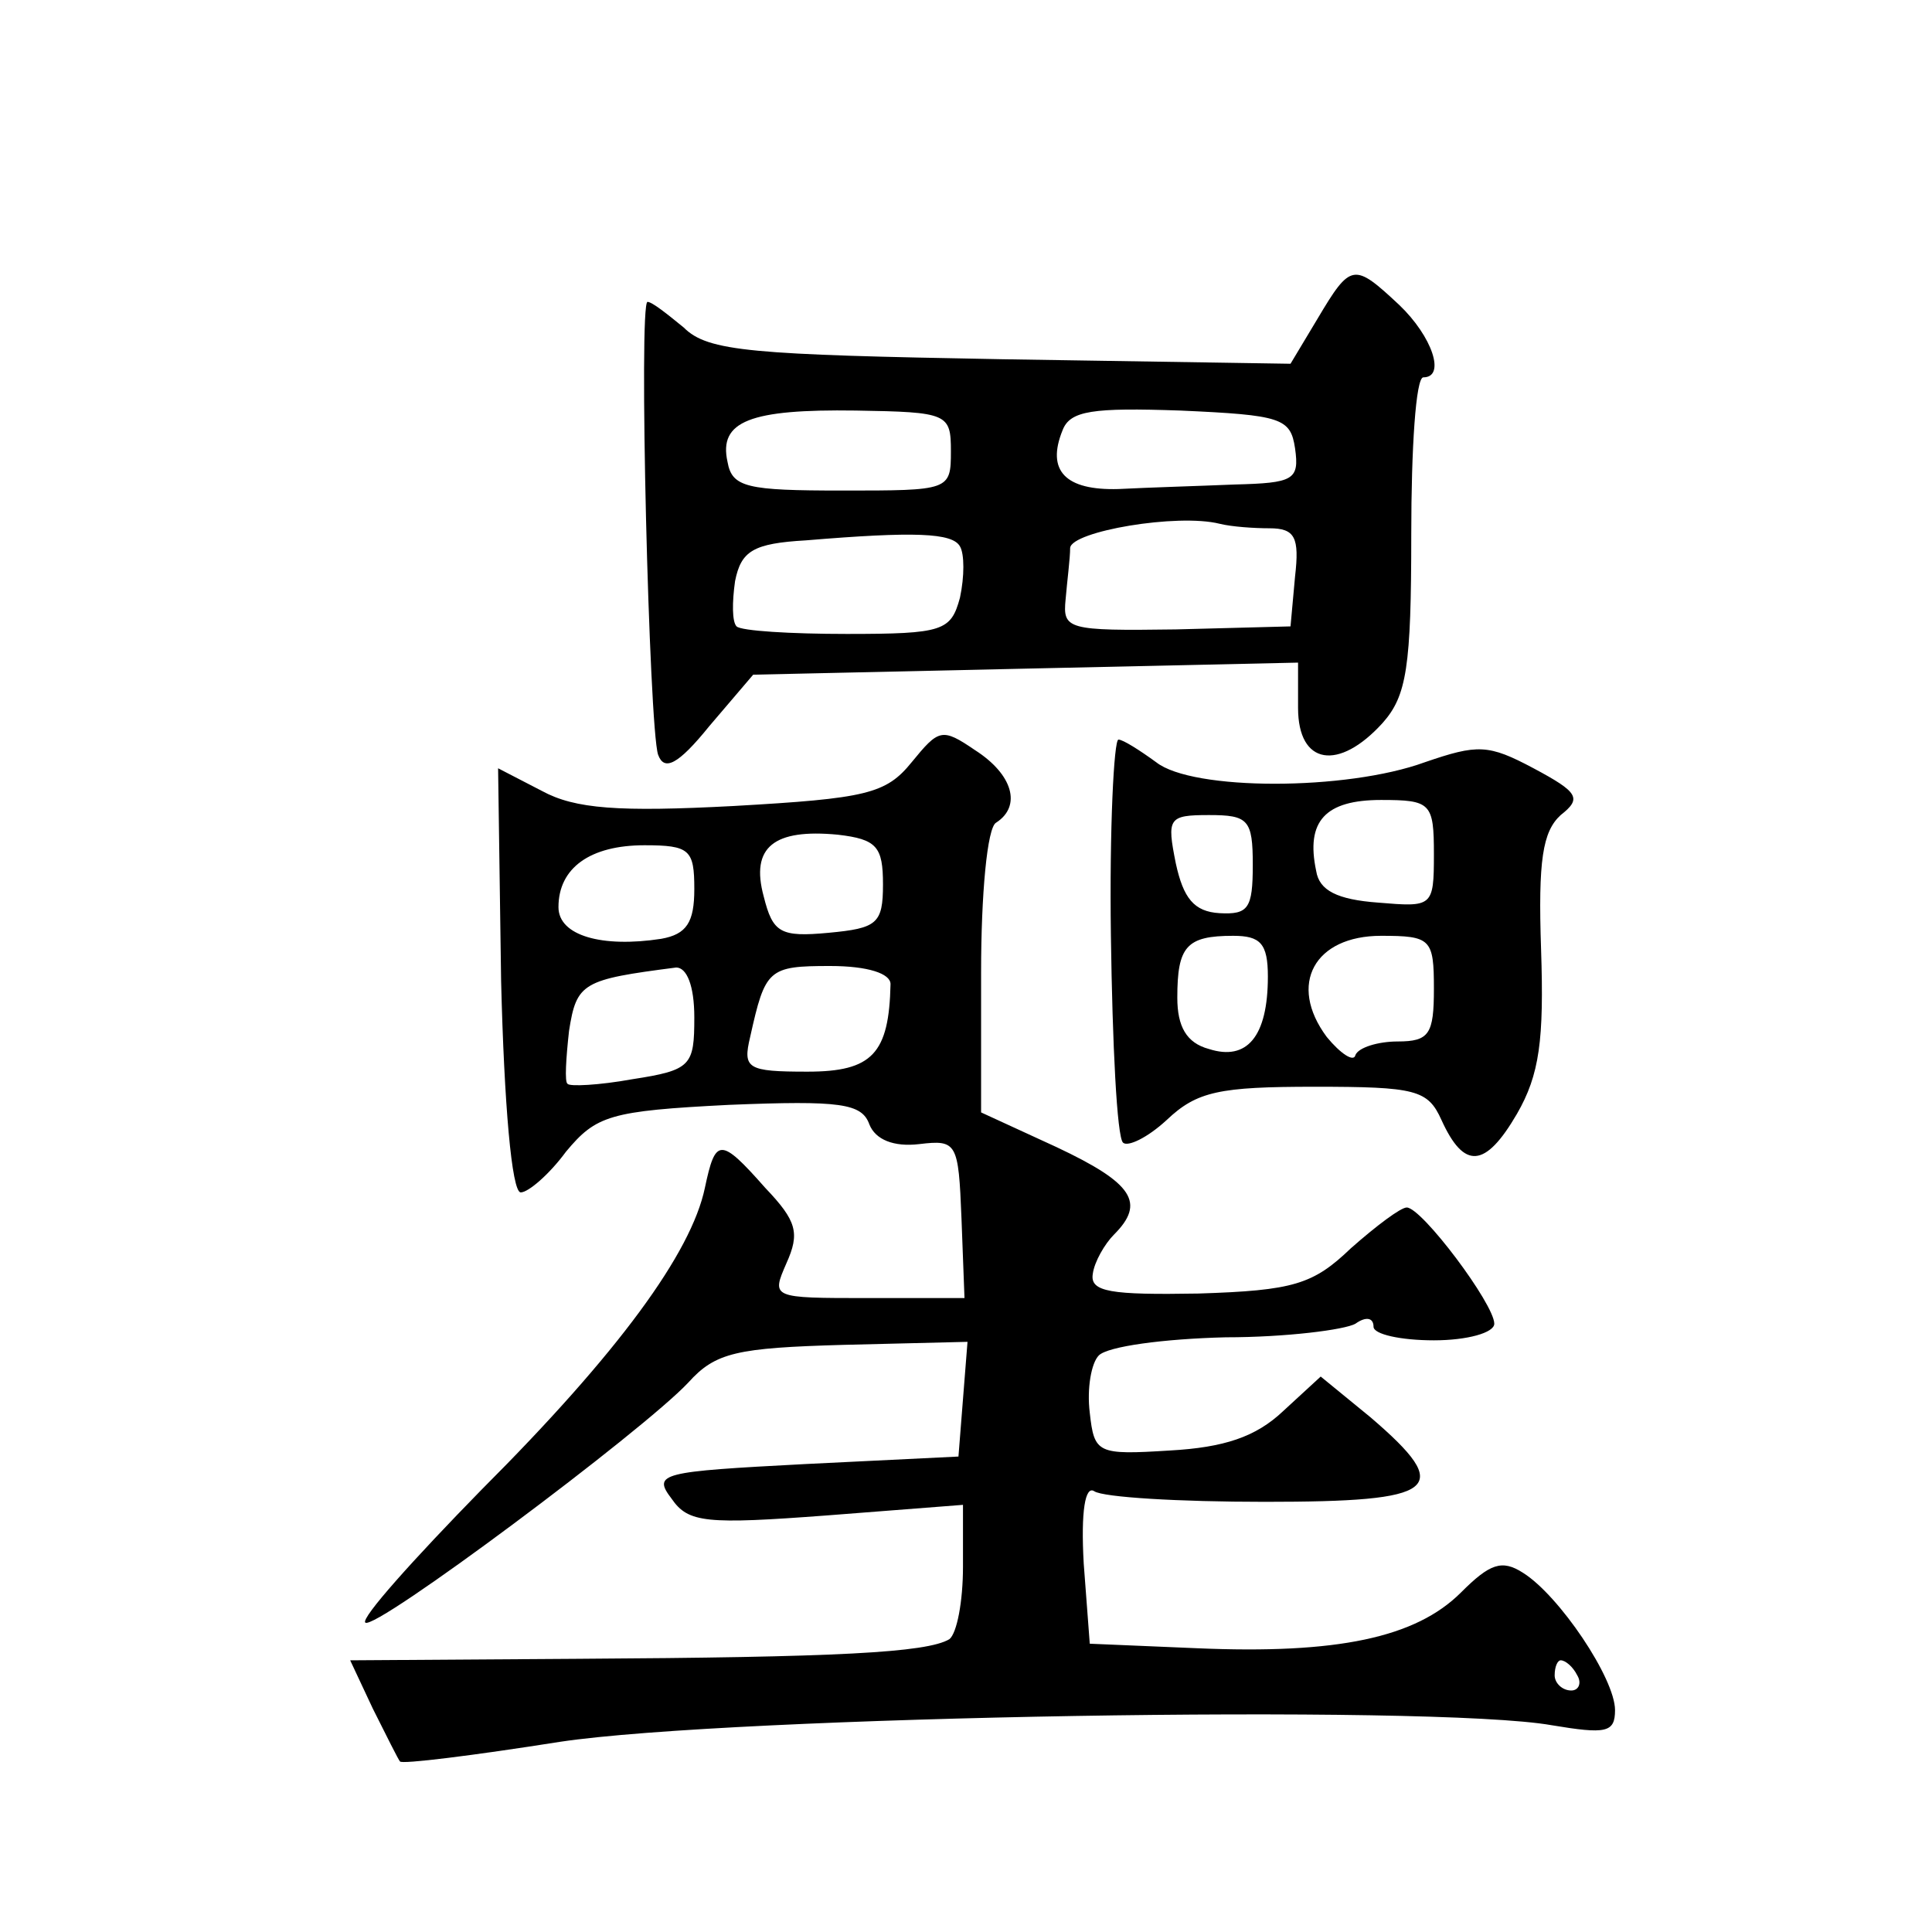 <?xml version="1.0" standalone="no"?>
<!DOCTYPE svg PUBLIC "-//W3C//DTD SVG 20010904//EN"
 "http://www.w3.org/TR/2001/REC-SVG-20010904/DTD/svg10.dtd">
<svg version="1.0" xmlns="http://www.w3.org/2000/svg"
 width="128pt" height="128pt" viewBox="0 0 128 128"
 preserveAspectRatio="xMidYMid meet">
<g transform="translate(0,128) scale(0.1,-0.1)"
fill="#0" stroke="none">
<path d="M873 1069 l-18 -30 -191 3 c-166 3 -195 5 -211 21 -11 9 -21 17 -24 17
-6 0 1 -282 7 -300 4 -11 13 -7 34 19 l29 34 180 4 181 4 0 -30 c0 -38 27 -42 56
-10 16 18 19 37 19 125 0 57 3 104 8 104 15 0 6 27 -16 48 -30 28 -32 28 -54 -9z
m-243 -88 c0 -26 -1 -26 -72 -26 -63 0 -73 2 -76 19 -6 27 15 35 85 34 61 -1 63
-2 63 -27z m228 2 c3 -21 -1 -23 -40 -24 -24 -1 -58 -2 -77 -3 -35 -1 -48 12 -37
39 5 13 20 15 78 13 67 -3 73 -5 76 -25z m-17 -53 c17 0 20 -6 17 -32 l-3 -33 -76
-2 c-72 -1 -75 0 -73 20 1 12 3 27 3 34 1 11 71 23 99 16 8 -2 23 -3 33 -3z m-205
-12 c3 -5 3 -20 0 -34 -6 -22 -11 -24 -75 -24 -37 0 -70 2 -73 5 -3 3 -3 16 -1
30 4 20 12 25 47 27 72 6 97 5 102 -4z M604 775 c-17 -21 -30 -24 -118 -29 -76
-4 -105 -2 -127 10 l-29 15 2 -141 c2 -81 7 -140 13 -140 5 0 19 12 30 27 20 24
29 27 108 31 74 3 88 1 93 -13 4 -10 16 -15 33 -13 25 3 26 1 28 -49 l2 -53 -64
0 c-64 0 -64 0 -54 23 9 20 7 28 -14 50 -30 34 -33 33 -40 0 -9 -43 -57 -109 -148
-200 -45 -46 -80 -85 -77 -88 6 -6 184 127 214 159 18 20 32 23 103 25 l82 2 -3
-38 -3 -38 -102 -5 c-95 -5 -101 -6 -88 -23 11 -16 23 -17 103 -11 l90 7 0 -41
c0 -23 -4 -44 -9 -48 -15 -9 -75 -12 -246 -13 l-151 -1 15 -32 c9 -18 17 -34 18
-35 1 -2 49 4 106 13 113 17 578 25 657 11 36 -6 42 -5 42 10 0 21 -37 76 -61 91
-14 9 -22 6 -41 -13 -30 -30 -82 -41 -175 -37 l-71 3 -4 53 c-2 35 1 52 7 48 6
-4 56 -7 113 -7 115 0 126 8 70 56 l-33 27 -25 -23 c-18 -17 -39 -24 -75 -26 -48
-3 -50 -2 -53 25 -2 16 1 33 6 38 6 6 43 11 84 12 40 0 79 5 86 9 7 5 12 4 12 -2
0 -5 18 -9 40 -9 22 0 40 5 40 11 0 13 -48 77 -58 77 -4 0 -20 -12 -37 -27 -25
-24 -38 -28 -101 -30 -58 -1 -72 1 -70 13 1 8 8 20 14 26 21 21 13 34 -38 58 l-50
23 0 93 c0 51 4 96 10 99 17 11 11 32 -14 48 -22 15 -24 14 -42 -8z m-19 -81 c0
-26 -4 -29 -36 -32 -32 -3 -37 0 -43 24 -9 33 7 45 49 41 26 -3 30 -8 30 -33z m-125
-3 c0 -22 -5 -30 -22 -33 -39 -6 -68 2 -68 21 0 26 21 41 57 41 30 0 33 -3 33 -29z
m0 -85 c0 -32 -2 -35 -41 -41 -22 -4 -42 -5 -43 -3 -2 1 -1 17 1 35 5 32 9 34 71
42 7 0 12 -12 12 -33z m130 22 c-1 -46 -12 -58 -55 -58 -40 0 -43 2 -38 23 10 45
12 47 53 47 25 0 40 -5 40 -12z m455 -458 c3 -5 1 -10 -4 -10 -6 0 -11 5 -11 10
0 6 2 10 4 10 3 0 8 -4 11 -10z M736 660 c1 -72 4 -133 8 -137 3 -3 16 3 29 15
20 19 35 22 98 22 67 0 75 -2 84 -22 15 -33 29 -32 50 4 15 26 18 49 16 109 -2
59 1 78 13 89 14 11 12 15 -18 31 -30 16 -37 16 -72 4 -52 -19 -154 -19 -178 0
-11 8 -22 15 -25 15 -3 0 -6 -59 -5 -130z m214 54 c0 -35 -1 -35 -37 -32 -27 2
-39 8 -41 21 -7 33 6 47 43 47 33 0 35 -2 35 -36z m-120 -7 c0 -29 -3 -33 -22 -32
-17 1 -24 10 -29 33 -6 30 -5 32 22 32 26 0 29 -3 29 -33z m10 -74 c0 -40 -14 -56
-39 -48 -15 4 -21 15 -21 34 0 34 6 41 37 41 18 0 23 -5 23 -27z m110 -8 c0 -30
-3 -35 -24 -35 -13 0 -26 -4 -28 -9 -1 -5 -10 1 -19 12 -26 35 -8 67 36 67 33 0
35 -2 35 -35z"/>
</g>
</svg>

